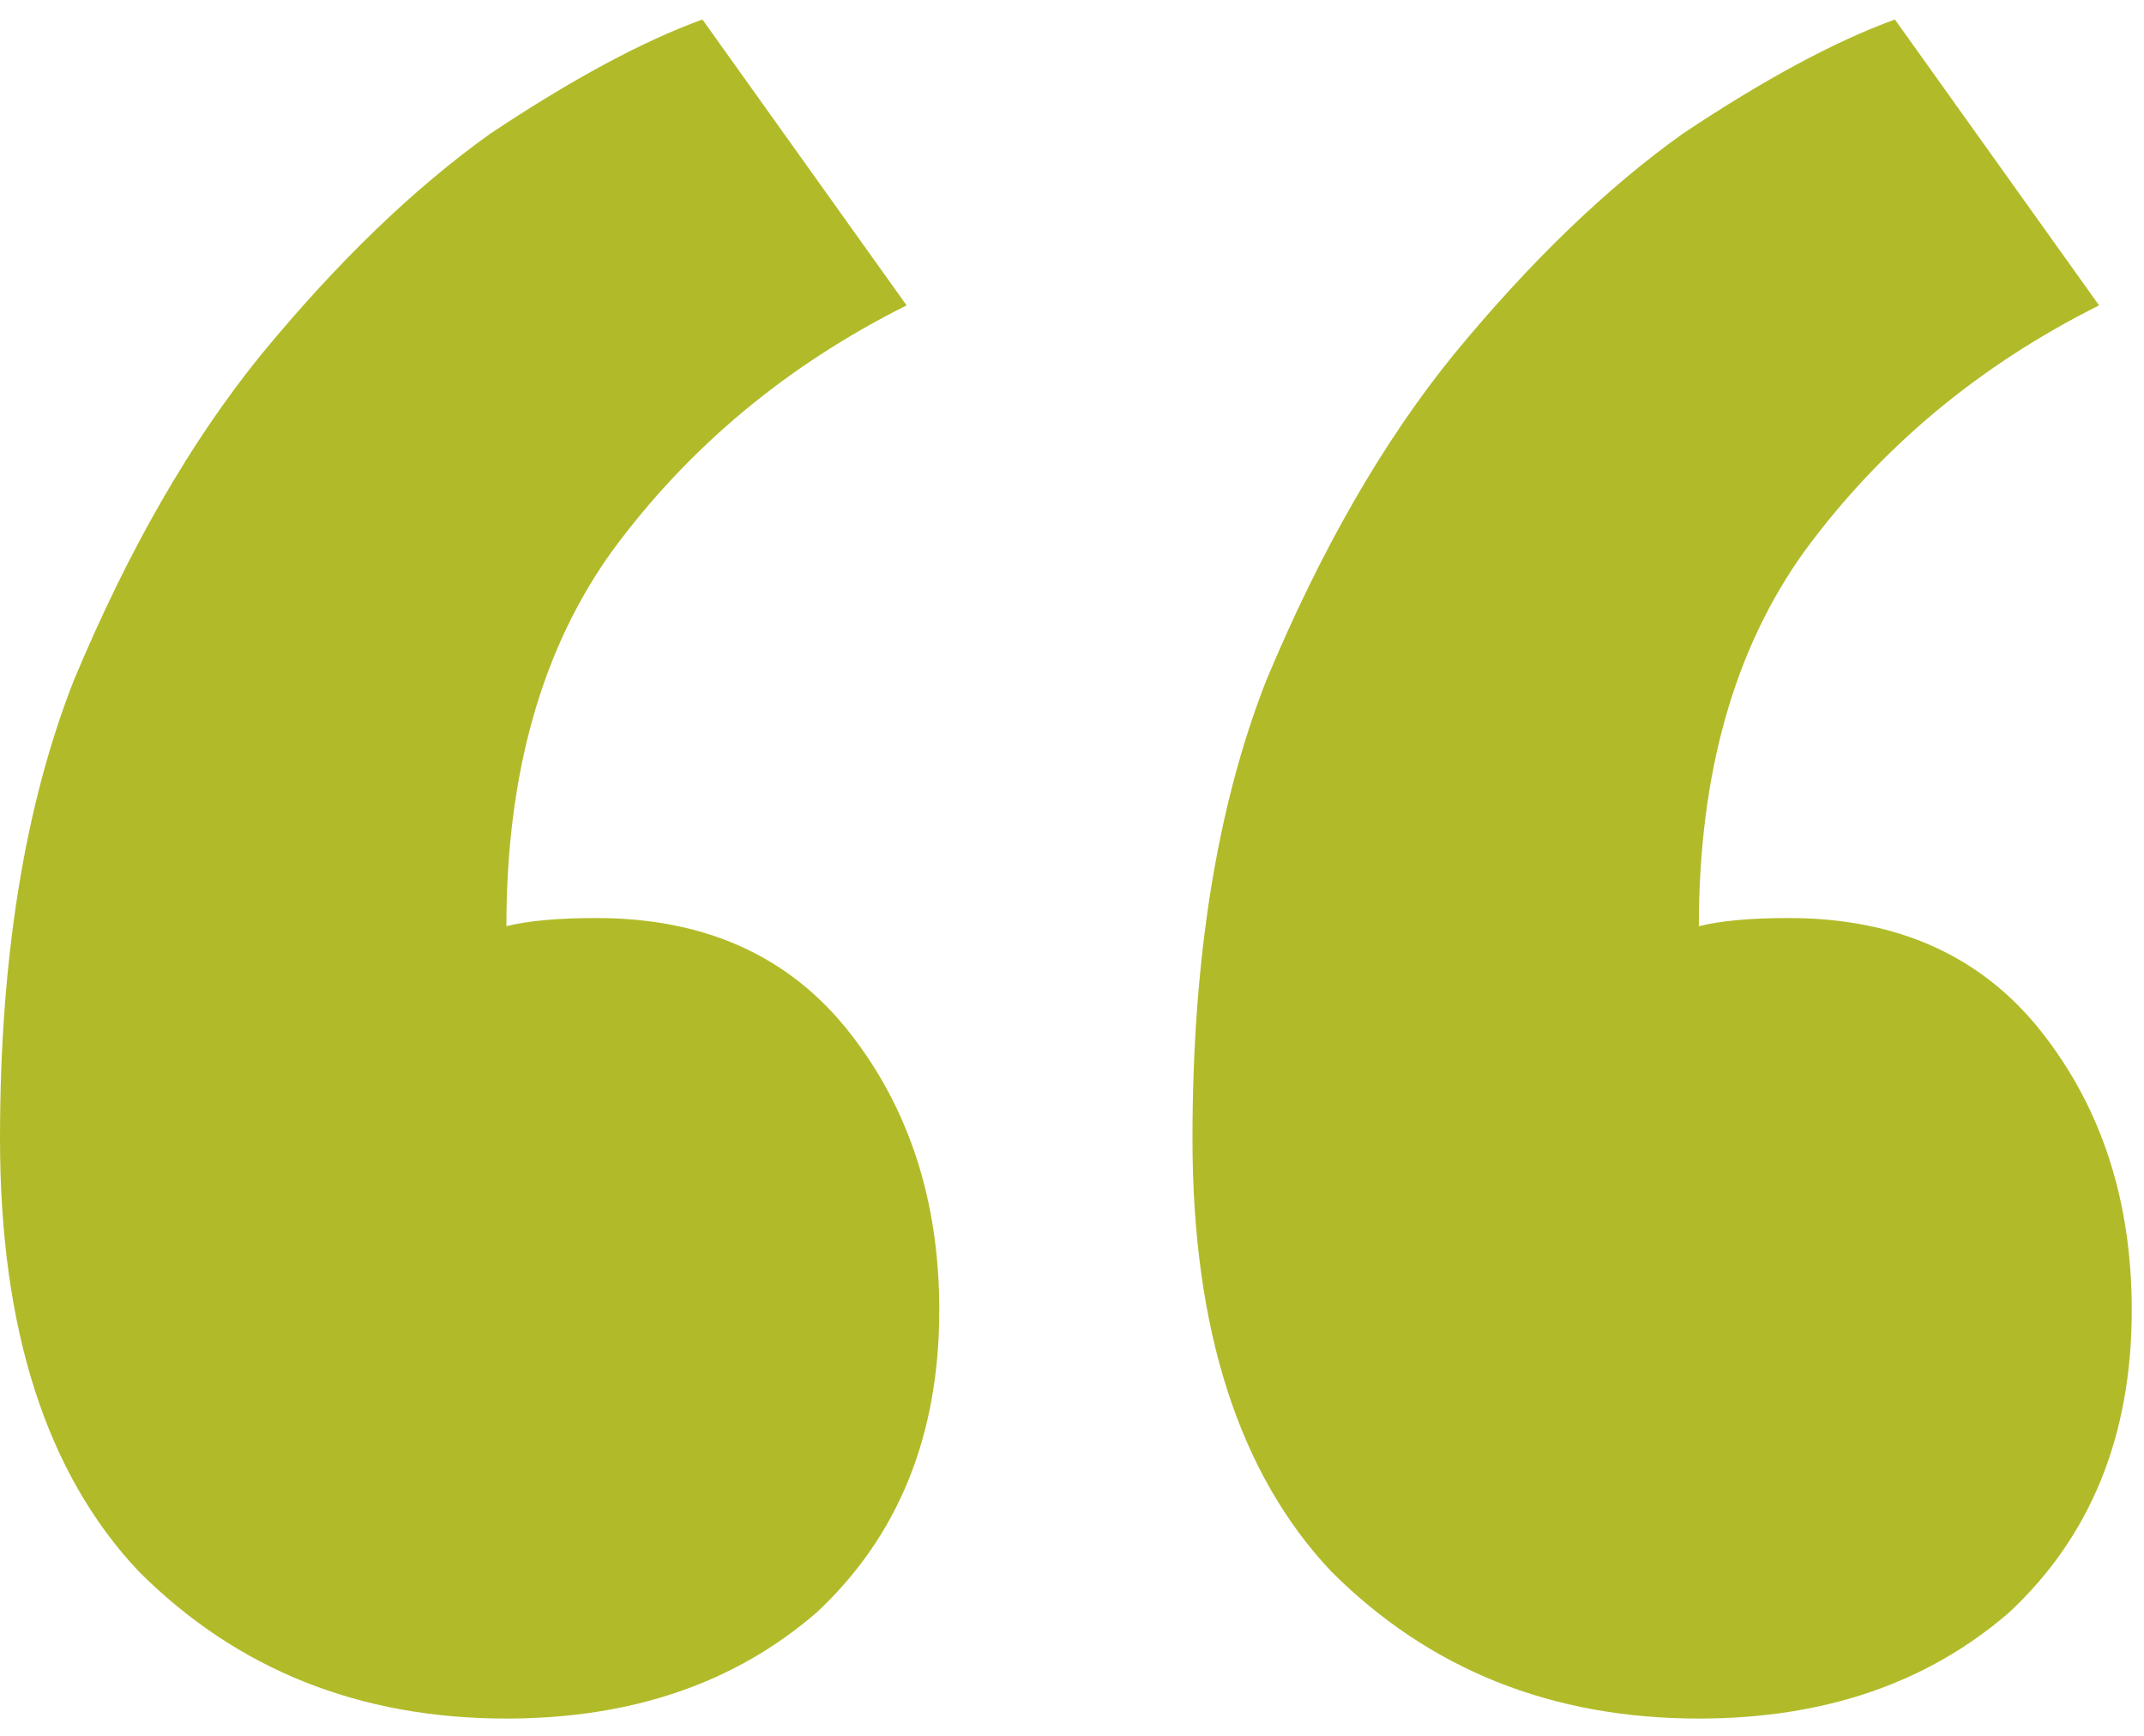 <svg xmlns="http://www.w3.org/2000/svg" width="105" height="85" viewBox="0 0 105 85" fill="none"><path d="M104.4 64.154C104.4 70.287 102.4 75.221 98.4 78.954C94.4 82.421 89.333 84.154 83.2 84.154C76 84.154 70 81.754 65.2 76.954C60.667 72.154 58.4 65.088 58.4 55.754C58.4 46.954 59.6 39.487 62 33.354C64.667 26.954 67.733 21.621 71.2 17.354C74.933 12.821 78.667 9.221 82.4 6.554C86.4 3.887 89.867 2.021 92.8 0.954L102.8 14.954C96.933 17.887 92.133 21.887 88.4 26.954C84.933 31.754 83.2 37.887 83.2 45.354C84.267 45.087 85.733 44.954 87.6 44.954C92.933 44.954 97.067 46.821 100 50.554C102.933 54.287 104.4 58.821 104.4 64.154ZM46 64.154C46 70.287 44 75.221 40 78.954C36 82.421 30.933 84.154 24.8 84.154C17.6 84.154 11.6 81.754 6.8 76.954C2.267 72.154 0 65.088 0 55.754C0 46.954 1.2 39.487 3.6 33.354C6.267 26.954 9.333 21.621 12.8 17.354C16.533 12.821 20.267 9.221 24 6.554C28 3.887 31.467 2.021 34.4 0.954L44.4 14.954C38.533 17.887 33.733 21.887 30 26.954C26.533 31.754 24.8 37.887 24.8 45.354C25.867 45.087 27.333 44.954 29.2 44.954C34.533 44.954 38.667 46.821 41.6 50.554C44.533 54.287 46 58.821 46 64.154Z" fill="#B1BB29"></path></svg>